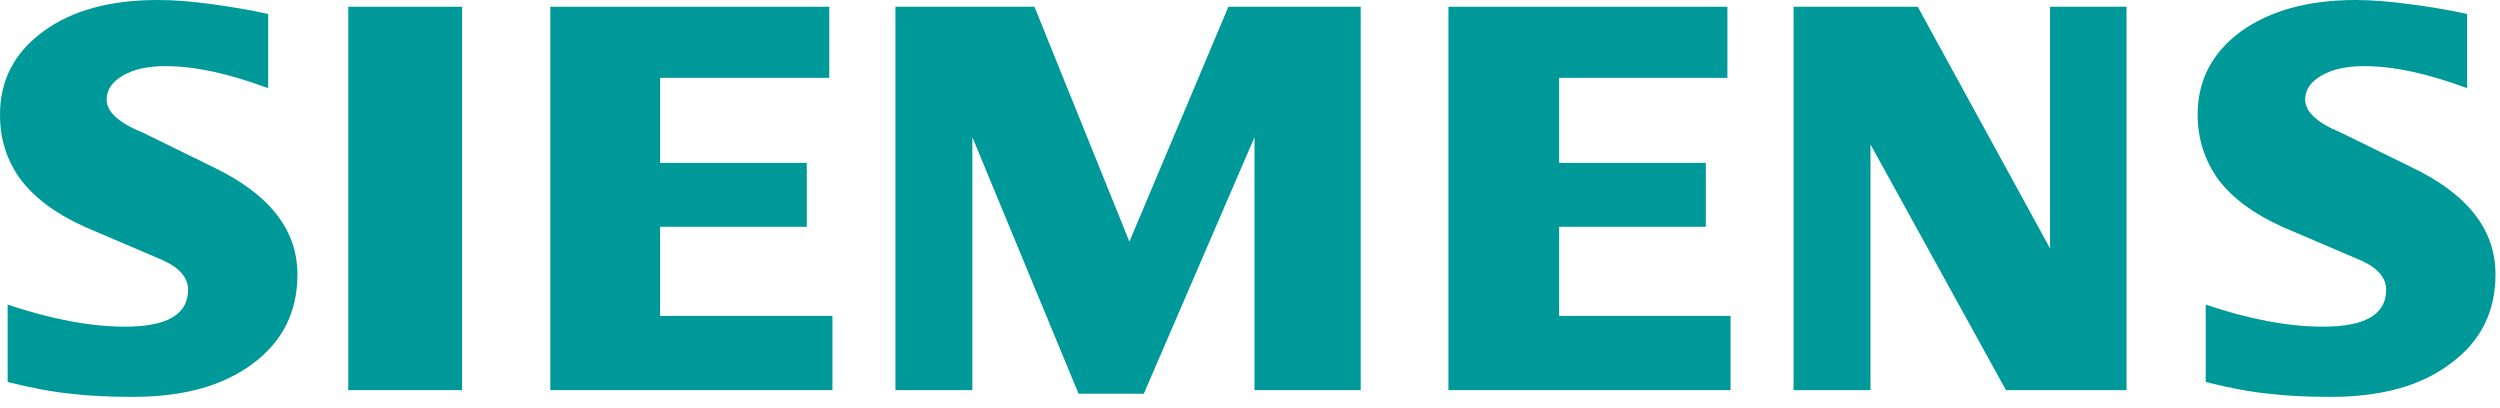 <?xml version="1.0" encoding="utf-8"?>
<!-- Generator: Adobe Illustrator 22.1.0, SVG Export Plug-In . SVG Version: 6.00 Build 0)  -->
<svg version="1.1" id="Layer_1" xmlns="http://www.w3.org/2000/svg" xmlns:xlink="http://www.w3.org/1999/xlink" x="0px" y="0px"
	 viewBox="0 0 555.6 90.7" style="enable-background:new 0 0 555.6 90.7;" xml:space="preserve">
<style type="text/css">
	.st0{fill:#009999;}
</style>
<g id="Ebene_x0020_1">
	<path class="st0" d="M548.3,3.1v16.5c-8.6-3.2-16.2-4.9-22.9-4.9c-4,0-7.1,0.7-9.5,2.1c-2.4,1.4-3.6,3.2-3.6,5.3
		c0,2.8,2.7,5.2,8,7.4l15.5,7.6c12.6,6,18.8,13.9,18.8,23.9c0,8.3-3.3,14.9-10,19.8c-6.6,5-15.5,7.4-26.6,7.4
		c-5.1,0-9.7-0.2-13.8-0.7c-4.1-0.4-8.8-1.3-14-2.6V67.7c9.5,3.2,18.2,4.9,26.1,4.9c9.3,0,14-2.7,14-8.2c0-2.7-1.9-4.9-5.8-6.6
		l-17.3-7.4c-6.4-2.9-11.1-6.4-14.2-10.5c-3-4.2-4.6-9-4.6-14.4c0-7.6,3.2-13.8,9.6-18.5c6.4-4.6,14.9-7,25.5-7
		c3.4,0,7.4,0.3,11.8,0.9C540,1.5,544.2,2.2,548.3,3.1L548.3,3.1z"/>
	<path class="st0" d="M59.6,3.1v16.5c-8.6-3.2-16.2-4.9-22.8-4.9c-4,0-7.1,0.7-9.5,2.1c-2.4,1.4-3.6,3.2-3.6,5.3
		c0,2.8,2.7,5.2,8.1,7.4l15.5,7.6c12.5,6,18.8,13.9,18.8,23.9c0,8.3-3.3,14.9-9.9,19.8c-6.7,5-15.5,7.4-26.7,7.4
		c-5.1,0-9.7-0.2-13.8-0.7c-4.1-0.4-8.7-1.3-14-2.6V67.7c9.6,3.2,18.3,4.9,26.1,4.9c9.3,0,14-2.7,14-8.2c0-2.7-1.9-4.9-5.7-6.6
		l-17.3-7.4C12.4,47.5,7.7,44,4.6,39.9C1.5,35.7,0,30.9,0,25.5C0,17.8,3.2,11.7,9.6,7C16,2.3,24.5,0,35.1,0c3.5,0,7.4,0.3,11.8,0.9
		C51.3,1.5,55.5,2.2,59.6,3.1z"/>
	<polygon class="st0" points="77.4,1.5 102.7,1.5 102.7,86.7 77.4,86.7 	"/>
	<polygon class="st0" points="184.3,1.5 184.3,17.3 146.7,17.3 146.7,36.2 179.3,36.2 179.3,50.4 146.7,50.4 146.7,70.2 185,70.2 
		185,86.7 122.3,86.7 122.3,1.5 	"/>
	<polygon class="st0" points="302.4,1.5 302.4,86.7 278.8,86.7 278.8,30.5 254.2,87.5 239.7,87.5 216.1,30.5 216.1,86.7 199,86.7 
		199,1.5 229.9,1.5 251,53.7 273,1.5 	"/>
	<polygon class="st0" points="383.9,1.5 383.9,17.3 346.5,17.3 346.5,36.2 379.1,36.2 379.1,50.4 346.5,50.4 346.5,70.2 384.6,70.2 
		384.6,86.7 321.9,86.7 321.9,1.5 	"/>
	<polygon class="st0" points="472.6,1.5 472.6,86.7 445.8,86.7 415.7,32.1 415.7,86.7 398.6,86.7 398.6,1.5 426.2,1.5 455.6,55.2 
		455.6,1.5 	"/>
</g>
</svg>
